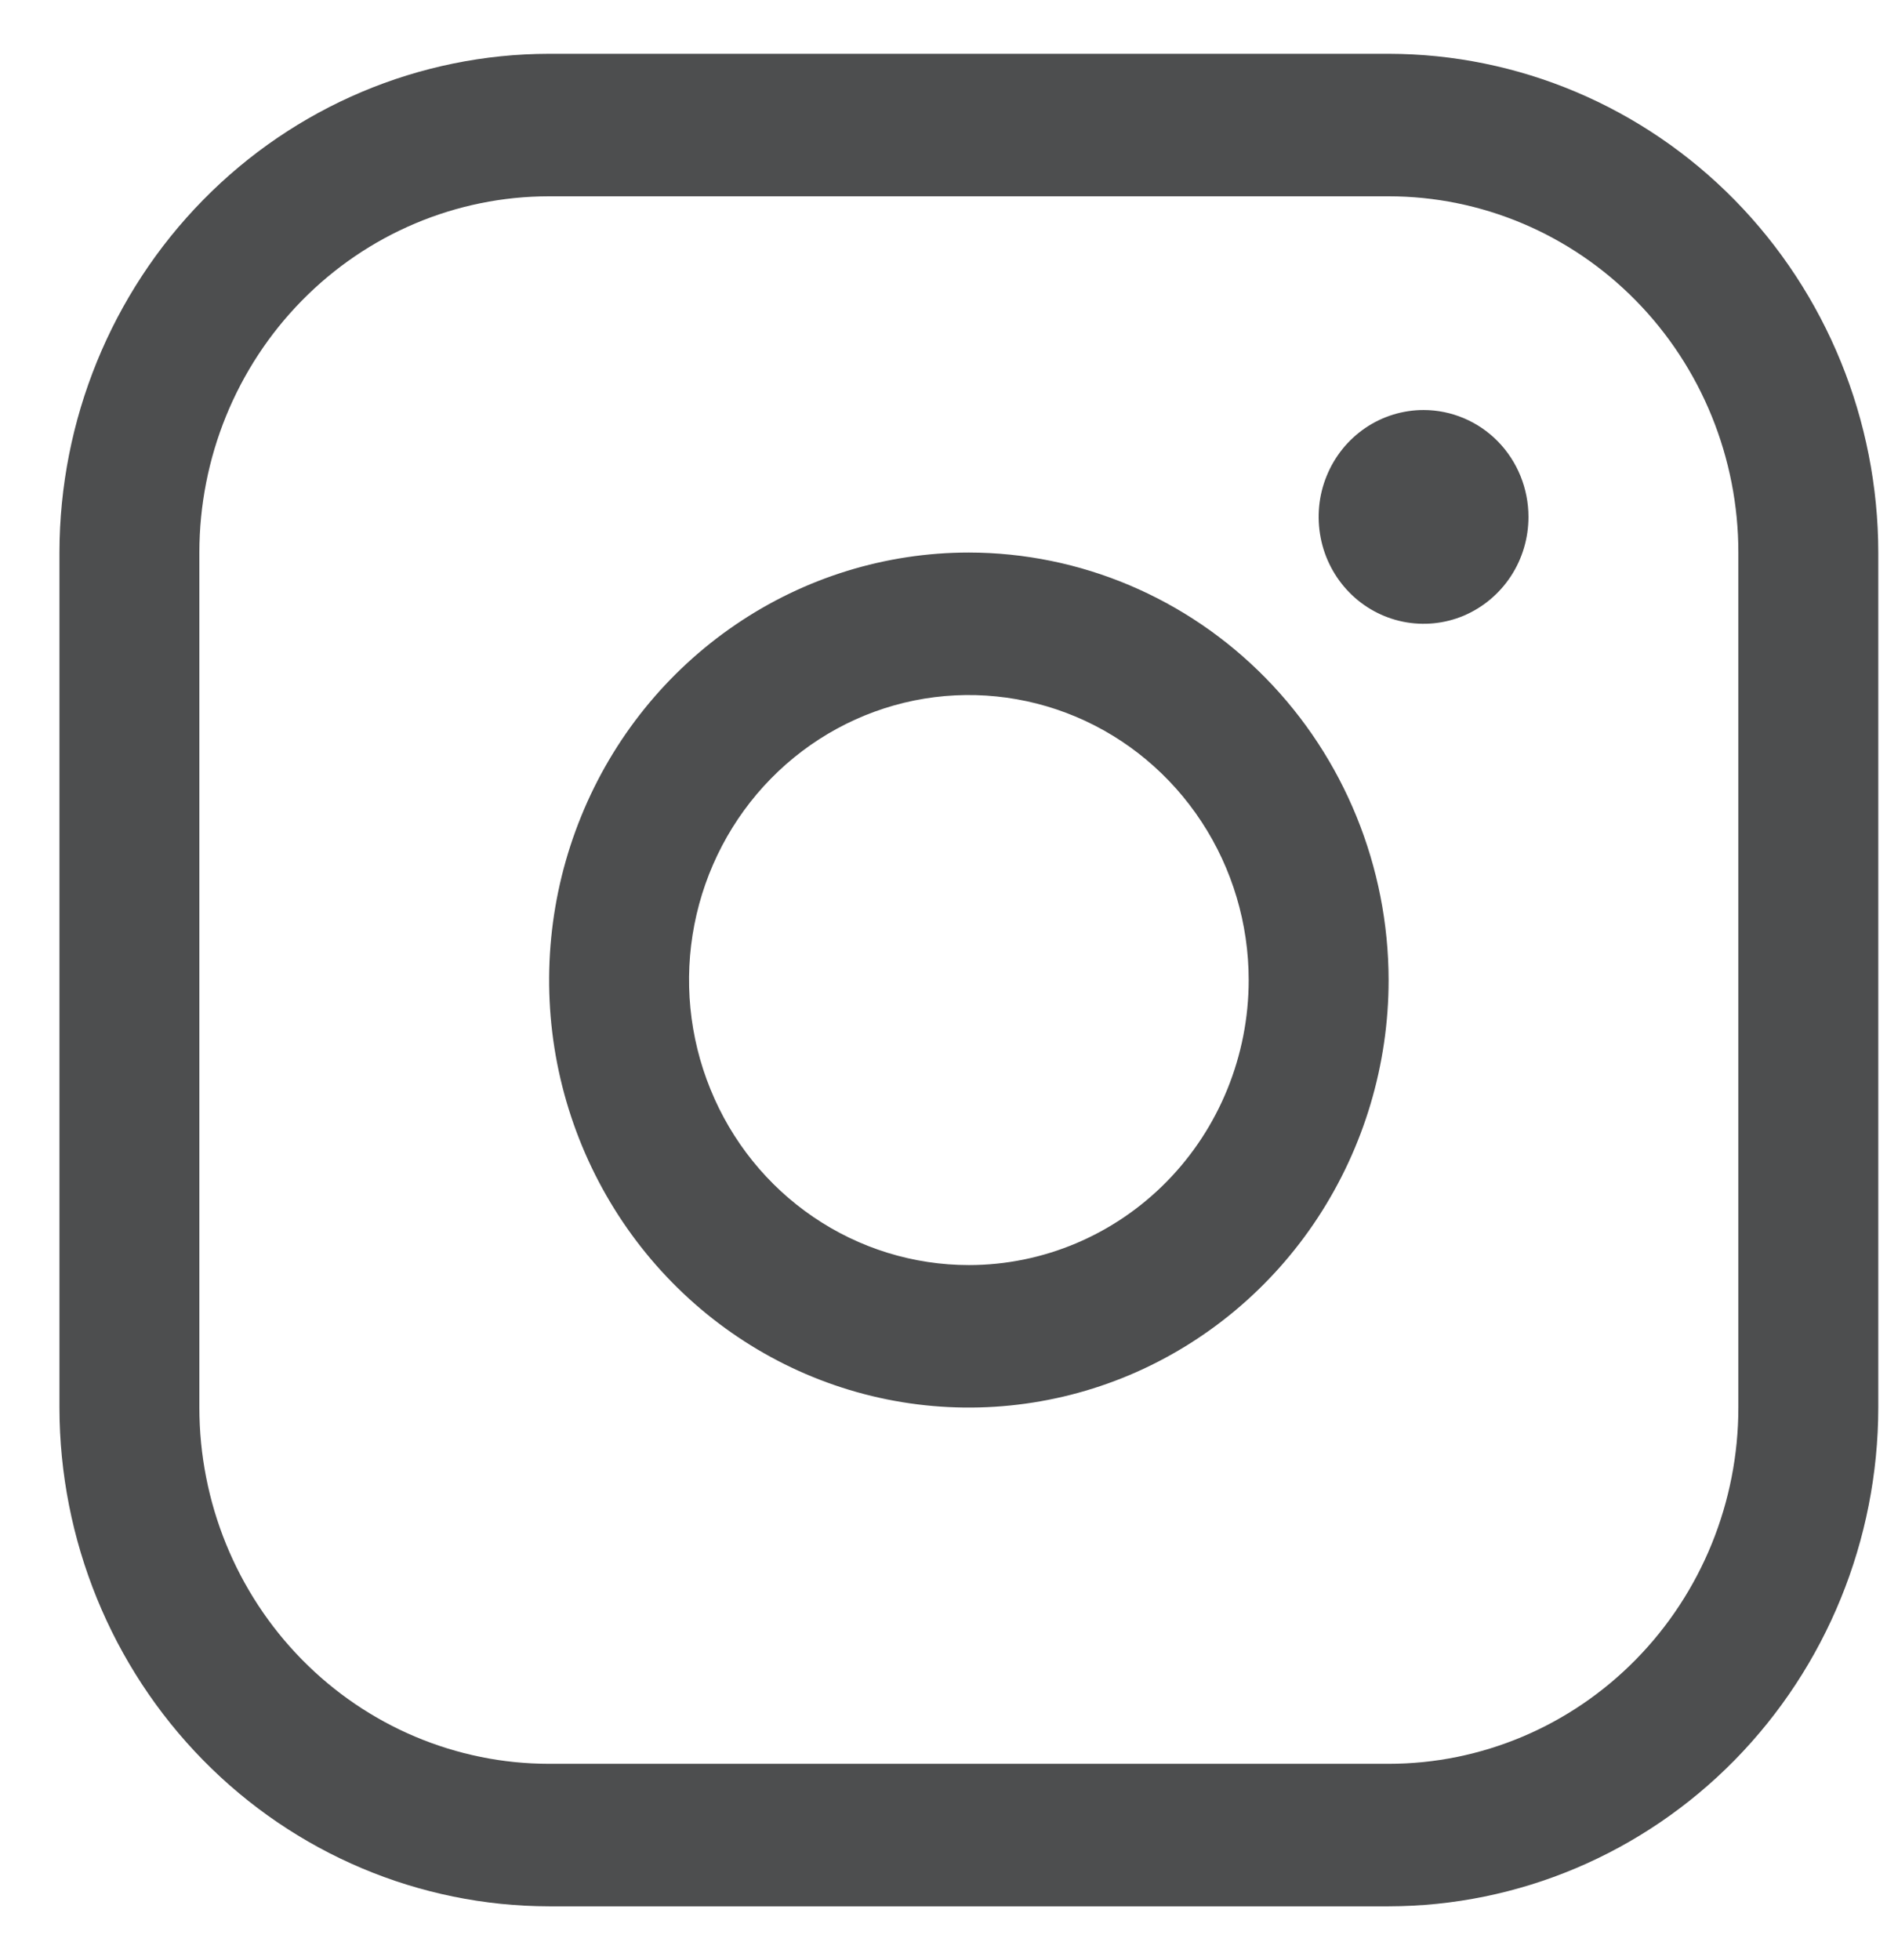 <svg width="26" height="27" viewBox="0 0 26 27" fill="none" xmlns="http://www.w3.org/2000/svg">
<path d="M13.35 7.611C12.206 7.611 11.088 7.956 10.136 8.604C9.185 9.251 8.444 10.17 8.007 11.246C7.569 12.322 7.454 13.507 7.677 14.649C7.901 15.791 8.451 16.84 9.26 17.664C10.069 18.488 11.099 19.049 12.221 19.276C13.343 19.503 14.506 19.386 15.563 18.941C16.619 18.495 17.523 17.74 18.158 16.772C18.793 15.803 19.133 14.665 19.133 13.5C19.131 11.939 18.521 10.442 17.437 9.338C16.353 8.234 14.883 7.613 13.35 7.611ZM13.35 17.426C12.587 17.426 11.841 17.196 11.207 16.764C10.573 16.333 10.079 15.72 9.788 15.002C9.496 14.285 9.419 13.496 9.568 12.734C9.717 11.973 10.084 11.273 10.623 10.724C11.162 10.175 11.849 9.801 12.597 9.649C13.345 9.498 14.12 9.576 14.825 9.873C15.529 10.17 16.131 10.673 16.555 11.319C16.979 11.964 17.205 12.723 17.205 13.5C17.205 14.541 16.799 15.54 16.076 16.276C15.353 17.012 14.372 17.426 13.35 17.426ZM19.133 0.741H7.566C5.777 0.743 4.062 1.467 2.798 2.755C1.533 4.043 0.821 5.79 0.819 7.611V19.389C0.821 21.21 1.533 22.957 2.798 24.245C4.062 25.533 5.777 26.257 7.566 26.259H19.133C20.921 26.257 22.636 25.533 23.901 24.245C25.166 22.957 25.878 21.21 25.88 19.389V7.611C25.878 5.79 25.166 4.043 23.901 2.755C22.636 1.467 20.921 0.743 19.133 0.741ZM23.952 19.389C23.952 20.69 23.444 21.939 22.54 22.859C21.637 23.779 20.411 24.296 19.133 24.296H7.566C6.288 24.296 5.062 23.779 4.159 22.859C3.255 21.939 2.747 20.69 2.747 19.389V7.611C2.747 6.31 3.255 5.061 4.159 4.141C5.062 3.221 6.288 2.704 7.566 2.704H19.133C20.411 2.704 21.637 3.221 22.54 4.141C23.444 5.061 23.952 6.31 23.952 7.611V19.389ZM21.06 7.12C21.06 7.412 20.976 7.696 20.817 7.938C20.658 8.18 20.432 8.369 20.168 8.481C19.904 8.592 19.613 8.621 19.332 8.564C19.052 8.507 18.794 8.367 18.592 8.161C18.39 7.955 18.252 7.693 18.197 7.408C18.141 7.122 18.169 6.826 18.279 6.557C18.388 6.288 18.573 6.058 18.811 5.896C19.049 5.734 19.329 5.648 19.614 5.648C19.998 5.648 20.366 5.803 20.637 6.079C20.908 6.355 21.06 6.73 21.06 7.12Z" fill="#4D4E4F"/>
</svg>
